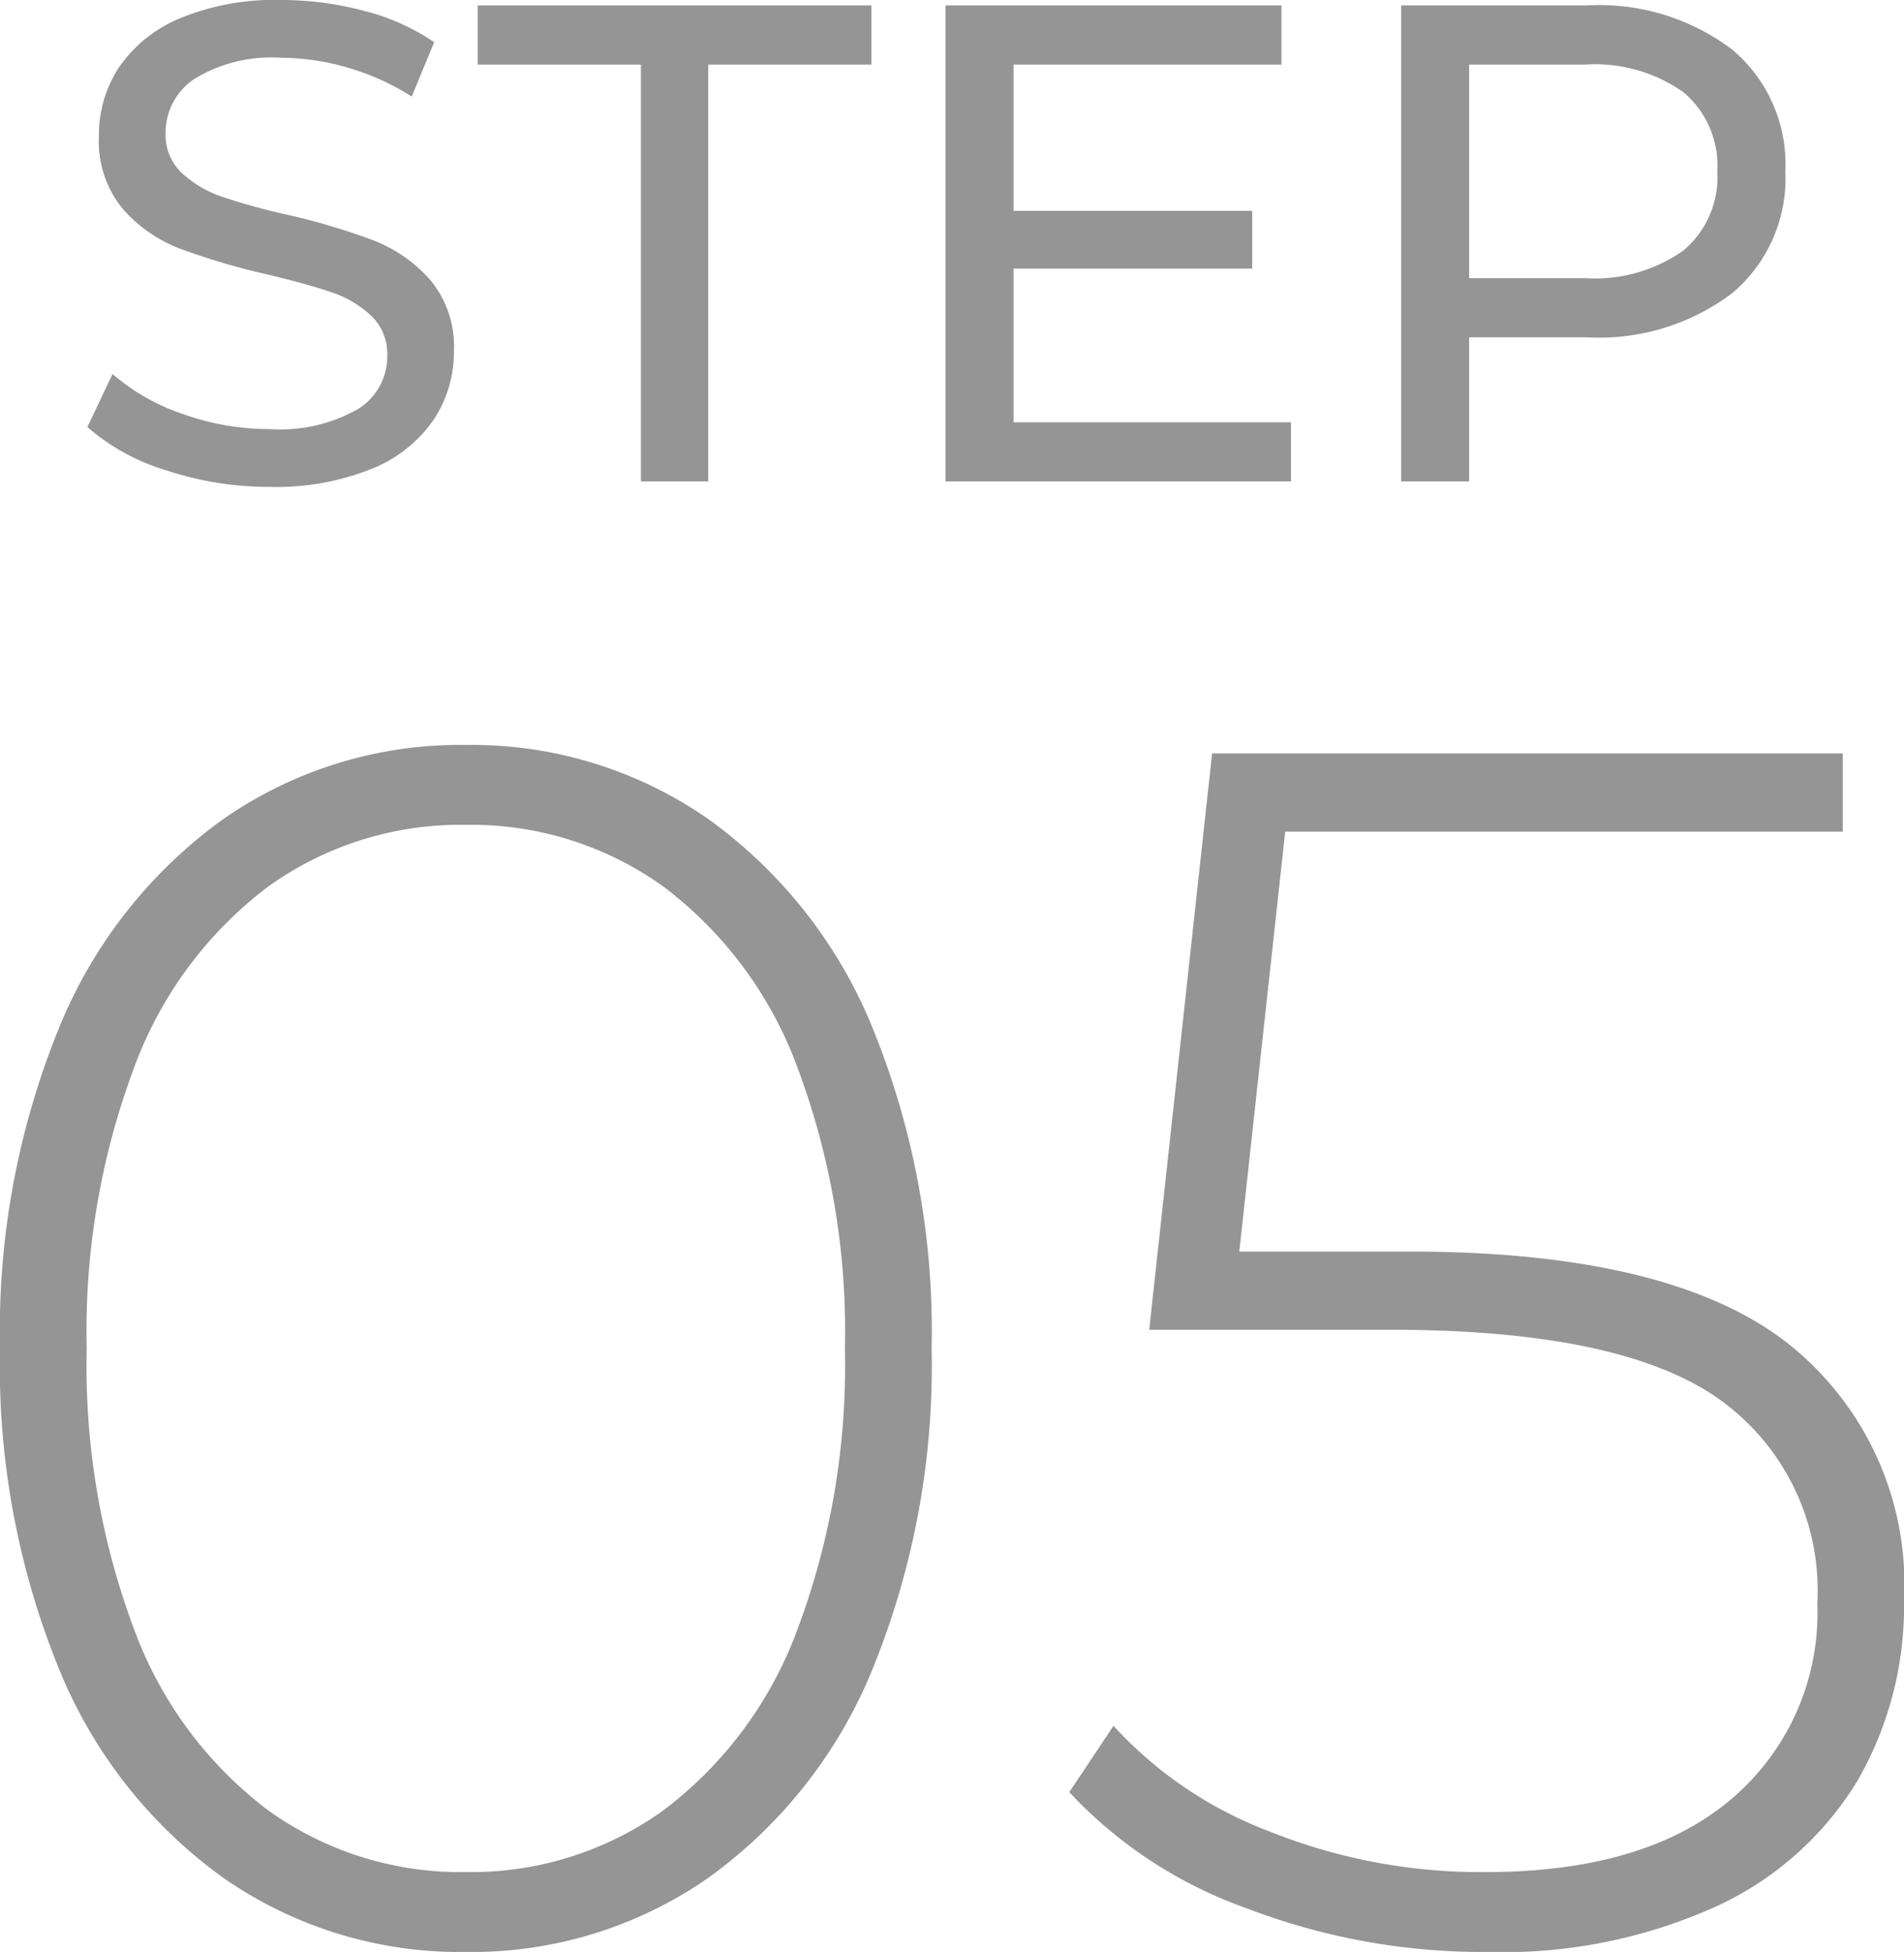 <svg xmlns="http://www.w3.org/2000/svg" width="56" height="57.41" viewBox="0 0 56 57.41">
  <g id="グループ_25" data-name="グループ 25" transform="translate(-323.35 -5053.537)">
    <path id="パス_36" data-name="パス 36" d="M-19.72.16a9.581,9.581,0,0,1-3.05-.49A6.263,6.263,0,0,1-25.08-1.6l.74-1.56a6.128,6.128,0,0,0,2.05,1.17,7.532,7.532,0,0,0,2.57.45,4.629,4.629,0,0,0,2.6-.59,1.819,1.819,0,0,0,.86-1.57,1.547,1.547,0,0,0-.47-1.17,3.143,3.143,0,0,0-1.16-.69q-.69-.24-1.95-.54a20.1,20.1,0,0,1-2.55-.76,4.216,4.216,0,0,1-1.66-1.17,3.124,3.124,0,0,1-.69-2.13,3.6,3.6,0,0,1,.59-2.02,4.053,4.053,0,0,1,1.79-1.44,7.261,7.261,0,0,1,2.98-.54,9.43,9.43,0,0,1,2.44.32,6.492,6.492,0,0,1,2.06.92l-.66,1.6a7.241,7.241,0,0,0-1.88-.85,7.017,7.017,0,0,0-1.96-.29,4.319,4.319,0,0,0-2.55.62,1.9,1.9,0,0,0-.85,1.6,1.53,1.53,0,0,0,.48,1.17,3.33,3.33,0,0,0,1.19.7,18.593,18.593,0,0,0,1.93.53,19.55,19.55,0,0,1,2.54.76,4.276,4.276,0,0,1,1.65,1.16,3.055,3.055,0,0,1,.69,2.1,3.575,3.575,0,0,1-.6,2.01A4.019,4.019,0,0,1-16.72-.37,7.528,7.528,0,0,1-19.72.16ZM-8.8-12.26h-4.8V-14H-2.02v1.74h-4.8V0H-8.8ZM10.32-1.74V0H.16V-14h9.88v1.74H2.16v4.3H9.18v1.7H2.16v4.52ZM19.02-14a6.486,6.486,0,0,1,4.28,1.3,4.409,4.409,0,0,1,1.56,3.58A4.409,4.409,0,0,1,23.3-5.54a6.486,6.486,0,0,1-4.28,1.3H15.56V0h-2V-14Zm-.06,8.02a4.514,4.514,0,0,0,2.9-.81,2.825,2.825,0,0,0,1-2.33,2.825,2.825,0,0,0-1-2.33,4.514,4.514,0,0,0-2.9-.81h-3.4v6.28Z" transform="translate(351 5067.697)" fill="#959595"/>
    <path id="パス_37" data-name="パス 37" d="M-13.95.25a12.17,12.17,0,0,1-7.125-2.175A14.1,14.1,0,0,1-25.925-8.1a23.6,23.6,0,0,1-1.725-9.4,23.6,23.6,0,0,1,1.725-9.4,14.1,14.1,0,0,1,4.85-6.175A12.17,12.17,0,0,1-13.95-35.25a12.17,12.17,0,0,1,7.125,2.175A14.1,14.1,0,0,1-1.975-26.9,23.6,23.6,0,0,1-.25-17.5,23.6,23.6,0,0,1-1.975-8.1a14.1,14.1,0,0,1-4.85,6.175A12.17,12.17,0,0,1-13.95.25Zm0-2.35A9.686,9.686,0,0,0-8.125-3.925,11.739,11.739,0,0,0-4.2-9.225,22.1,22.1,0,0,0-2.8-17.5a22.1,22.1,0,0,0-1.4-8.275,11.739,11.739,0,0,0-3.925-5.3A9.686,9.686,0,0,0-13.95-32.9a9.686,9.686,0,0,0-5.825,1.825,11.739,11.739,0,0,0-3.925,5.3A22.1,22.1,0,0,0-25.1-17.5a22.1,22.1,0,0,0,1.4,8.275,11.739,11.739,0,0,0,3.925,5.3A9.686,9.686,0,0,0-13.95-2.1ZM13.8-20.35q7.65,0,11.1,2.675A9.026,9.026,0,0,1,28.35-10.1a10.261,10.261,0,0,1-1.375,5.325A9.485,9.485,0,0,1,22.85-1.1,15.226,15.226,0,0,1,16.1.25a19.392,19.392,0,0,1-7.125-1.3A13.1,13.1,0,0,1,3.8-4.45L5.1-6.4A11.915,11.915,0,0,0,9.675-3.3,16.635,16.635,0,0,0,16.05-2.1q4.7,0,7.225-2.15A7.17,7.17,0,0,0,25.8-10a6.9,6.9,0,0,0-2.875-6q-2.875-2.05-9.675-2.05H6.15L8-35H26.55v2.3H10.15L8.8-20.35Z" transform="translate(351 5110.697)" fill="#959595"/>
  </g>
</svg>

